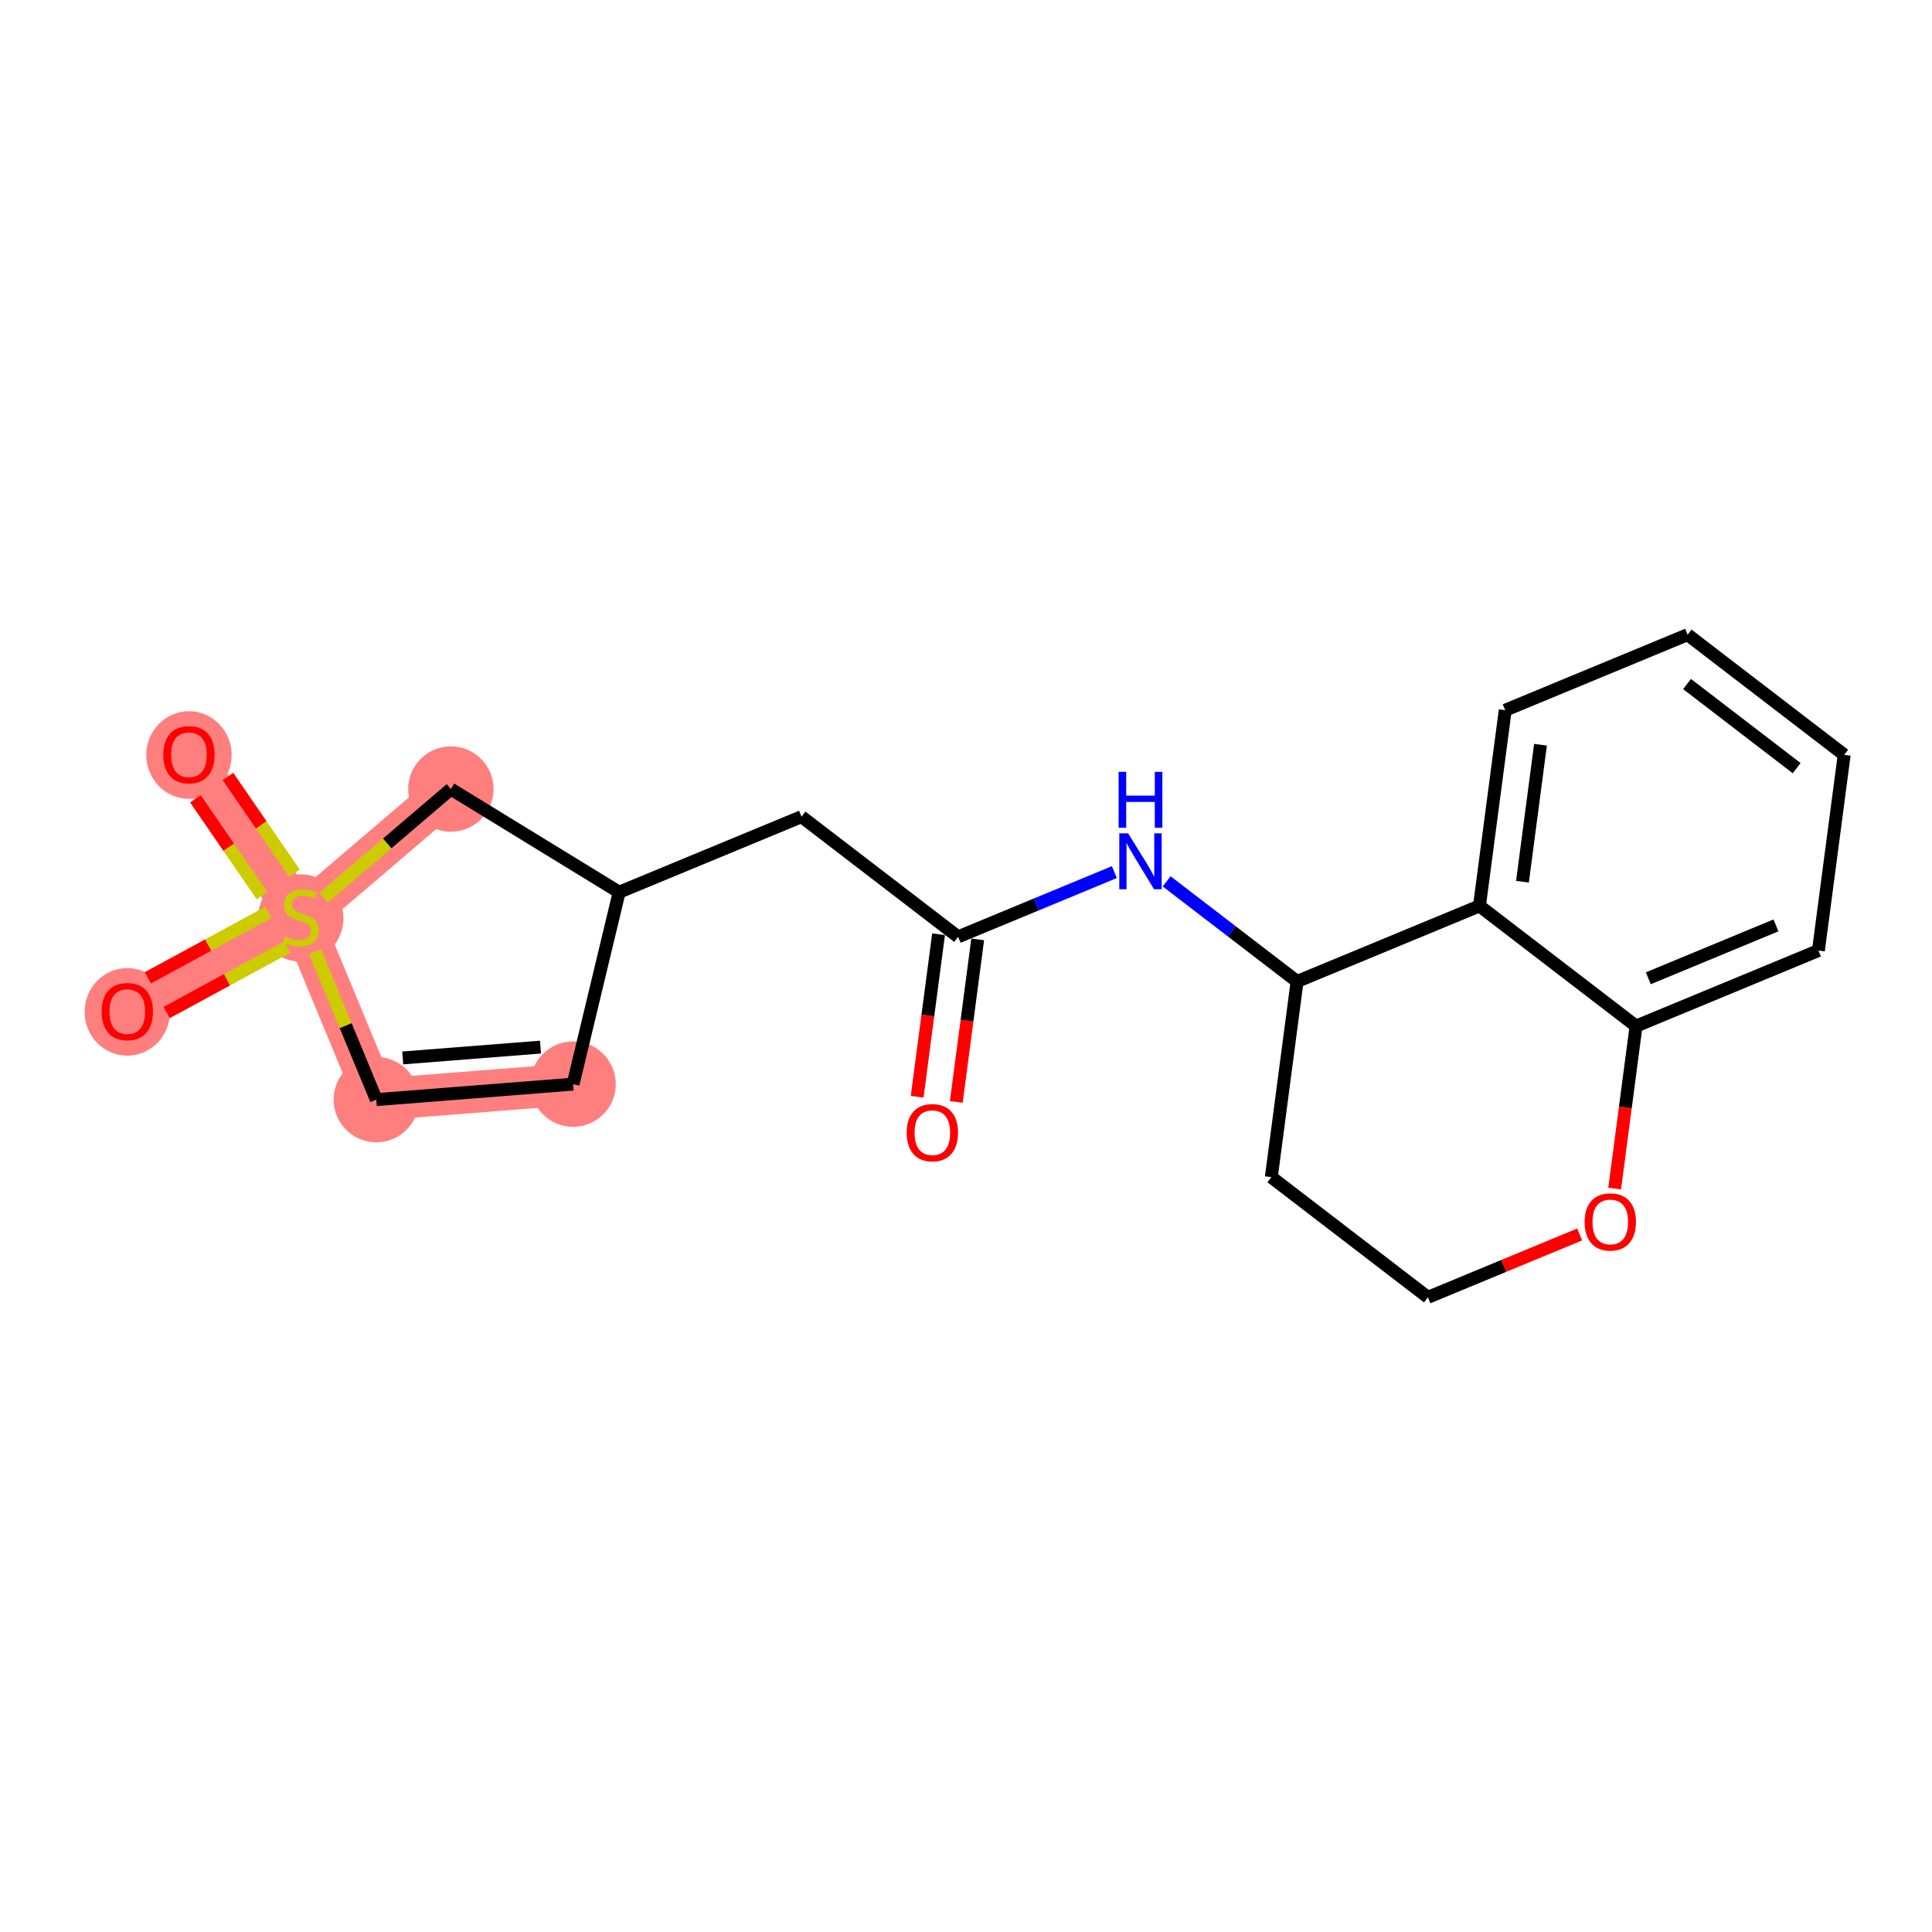 <?xml version='1.0' encoding='iso-8859-1'?>
<svg version='1.1' baseProfile='full'
              xmlns='http://www.w3.org/2000/svg'
                      xmlns:rdkit='http://www.rdkit.org/xml'
                      xmlns:xlink='http://www.w3.org/1999/xlink'
                  xml:space='preserve'
width='300px' height='300px' viewBox='0 0 300 300'>
<!-- END OF HEADER -->
<rect style='opacity:1.0;fill:#FFFFFF;stroke:none' width='300' height='300' x='0' y='0'> </rect>
<rect style='opacity:1.0;fill:#FFFFFF;stroke:none' width='300' height='300' x='0' y='0'> </rect>
<path d='M 88.988,168.343 L 58.432,170.748' style='fill:none;fill-rule:evenodd;stroke:#FF7F7F;stroke-width:6.5px;stroke-linecap:butt;stroke-linejoin:miter;stroke-opacity:1' />
<path d='M 58.432,170.748 L 46.703,142.43' style='fill:none;fill-rule:evenodd;stroke:#FF7F7F;stroke-width:6.5px;stroke-linecap:butt;stroke-linejoin:miter;stroke-opacity:1' />
<path d='M 46.703,142.43 L 19.767,157.055' style='fill:none;fill-rule:evenodd;stroke:#FF7F7F;stroke-width:6.5px;stroke-linecap:butt;stroke-linejoin:miter;stroke-opacity:1' />
<path d='M 46.703,142.43 L 29.342,117.17' style='fill:none;fill-rule:evenodd;stroke:#FF7F7F;stroke-width:6.5px;stroke-linecap:butt;stroke-linejoin:miter;stroke-opacity:1' />
<path d='M 46.703,142.43 L 70.01,122.525' style='fill:none;fill-rule:evenodd;stroke:#FF7F7F;stroke-width:6.5px;stroke-linecap:butt;stroke-linejoin:miter;stroke-opacity:1' />
<ellipse cx='88.988' cy='168.343' rx='6.13' ry='6.13'  style='fill:#FF7F7F;fill-rule:evenodd;stroke:#FF7F7F;stroke-width:1.0px;stroke-linecap:butt;stroke-linejoin:miter;stroke-opacity:1' />
<ellipse cx='58.432' cy='170.748' rx='6.13' ry='6.13'  style='fill:#FF7F7F;fill-rule:evenodd;stroke:#FF7F7F;stroke-width:1.0px;stroke-linecap:butt;stroke-linejoin:miter;stroke-opacity:1' />
<ellipse cx='46.703' cy='142.547' rx='6.13' ry='6.285'  style='fill:#FF7F7F;fill-rule:evenodd;stroke:#FF7F7F;stroke-width:1.0px;stroke-linecap:butt;stroke-linejoin:miter;stroke-opacity:1' />
<ellipse cx='19.767' cy='157.123' rx='6.13' ry='6.303'  style='fill:#FF7F7F;fill-rule:evenodd;stroke:#FF7F7F;stroke-width:1.0px;stroke-linecap:butt;stroke-linejoin:miter;stroke-opacity:1' />
<ellipse cx='29.342' cy='117.238' rx='6.13' ry='6.303'  style='fill:#FF7F7F;fill-rule:evenodd;stroke:#FF7F7F;stroke-width:1.0px;stroke-linecap:butt;stroke-linejoin:miter;stroke-opacity:1' />
<ellipse cx='70.01' cy='122.525' rx='6.13' ry='6.13'  style='fill:#FF7F7F;fill-rule:evenodd;stroke:#FF7F7F;stroke-width:1.0px;stroke-linecap:butt;stroke-linejoin:miter;stroke-opacity:1' />
<path class='bond-0 atom-0 atom-1' d='M 148.494,171.103 L 150.155,158.486' style='fill:none;fill-rule:evenodd;stroke:#FF0000;stroke-width:2.0px;stroke-linecap:butt;stroke-linejoin:miter;stroke-opacity:1' />
<path class='bond-0 atom-0 atom-1' d='M 150.155,158.486 L 151.816,145.87' style='fill:none;fill-rule:evenodd;stroke:#000000;stroke-width:2.0px;stroke-linecap:butt;stroke-linejoin:miter;stroke-opacity:1' />
<path class='bond-0 atom-0 atom-1' d='M 142.416,170.302 L 144.077,157.686' style='fill:none;fill-rule:evenodd;stroke:#FF0000;stroke-width:2.0px;stroke-linecap:butt;stroke-linejoin:miter;stroke-opacity:1' />
<path class='bond-0 atom-0 atom-1' d='M 144.077,157.686 L 145.739,145.07' style='fill:none;fill-rule:evenodd;stroke:#000000;stroke-width:2.0px;stroke-linecap:butt;stroke-linejoin:miter;stroke-opacity:1' />
<path class='bond-1 atom-1 atom-2' d='M 148.777,145.47 L 124.461,126.811' style='fill:none;fill-rule:evenodd;stroke:#000000;stroke-width:2.0px;stroke-linecap:butt;stroke-linejoin:miter;stroke-opacity:1' />
<path class='bond-9 atom-1 atom-10' d='M 148.777,145.47 L 160.907,140.446' style='fill:none;fill-rule:evenodd;stroke:#000000;stroke-width:2.0px;stroke-linecap:butt;stroke-linejoin:miter;stroke-opacity:1' />
<path class='bond-9 atom-1 atom-10' d='M 160.907,140.446 L 173.037,135.421' style='fill:none;fill-rule:evenodd;stroke:#0000FF;stroke-width:2.0px;stroke-linecap:butt;stroke-linejoin:miter;stroke-opacity:1' />
<path class='bond-2 atom-2 atom-3' d='M 124.461,126.811 L 96.143,138.54' style='fill:none;fill-rule:evenodd;stroke:#000000;stroke-width:2.0px;stroke-linecap:butt;stroke-linejoin:miter;stroke-opacity:1' />
<path class='bond-3 atom-3 atom-4' d='M 96.143,138.54 L 88.988,168.343' style='fill:none;fill-rule:evenodd;stroke:#000000;stroke-width:2.0px;stroke-linecap:butt;stroke-linejoin:miter;stroke-opacity:1' />
<path class='bond-20 atom-9 atom-3' d='M 70.01,122.525 L 96.143,138.54' style='fill:none;fill-rule:evenodd;stroke:#000000;stroke-width:2.0px;stroke-linecap:butt;stroke-linejoin:miter;stroke-opacity:1' />
<path class='bond-4 atom-4 atom-5' d='M 88.988,168.343 L 58.432,170.748' style='fill:none;fill-rule:evenodd;stroke:#000000;stroke-width:2.0px;stroke-linecap:butt;stroke-linejoin:miter;stroke-opacity:1' />
<path class='bond-4 atom-4 atom-5' d='M 83.924,162.593 L 62.534,164.276' style='fill:none;fill-rule:evenodd;stroke:#000000;stroke-width:2.0px;stroke-linecap:butt;stroke-linejoin:miter;stroke-opacity:1' />
<path class='bond-5 atom-5 atom-6' d='M 58.432,170.748 L 53.671,159.252' style='fill:none;fill-rule:evenodd;stroke:#000000;stroke-width:2.0px;stroke-linecap:butt;stroke-linejoin:miter;stroke-opacity:1' />
<path class='bond-5 atom-5 atom-6' d='M 53.671,159.252 L 48.909,147.757' style='fill:none;fill-rule:evenodd;stroke:#CCCC00;stroke-width:2.0px;stroke-linecap:butt;stroke-linejoin:miter;stroke-opacity:1' />
<path class='bond-6 atom-6 atom-7' d='M 41.691,141.664 L 32.322,146.75' style='fill:none;fill-rule:evenodd;stroke:#CCCC00;stroke-width:2.0px;stroke-linecap:butt;stroke-linejoin:miter;stroke-opacity:1' />
<path class='bond-6 atom-6 atom-7' d='M 32.322,146.75 L 22.954,151.837' style='fill:none;fill-rule:evenodd;stroke:#FF0000;stroke-width:2.0px;stroke-linecap:butt;stroke-linejoin:miter;stroke-opacity:1' />
<path class='bond-6 atom-6 atom-7' d='M 44.616,147.051 L 35.247,152.138' style='fill:none;fill-rule:evenodd;stroke:#CCCC00;stroke-width:2.0px;stroke-linecap:butt;stroke-linejoin:miter;stroke-opacity:1' />
<path class='bond-6 atom-6 atom-7' d='M 35.247,152.138 L 25.879,157.224' style='fill:none;fill-rule:evenodd;stroke:#FF0000;stroke-width:2.0px;stroke-linecap:butt;stroke-linejoin:miter;stroke-opacity:1' />
<path class='bond-7 atom-6 atom-8' d='M 45.728,135.6 L 40.563,128.085' style='fill:none;fill-rule:evenodd;stroke:#CCCC00;stroke-width:2.0px;stroke-linecap:butt;stroke-linejoin:miter;stroke-opacity:1' />
<path class='bond-7 atom-6 atom-8' d='M 40.563,128.085 L 35.398,120.57' style='fill:none;fill-rule:evenodd;stroke:#FF0000;stroke-width:2.0px;stroke-linecap:butt;stroke-linejoin:miter;stroke-opacity:1' />
<path class='bond-7 atom-6 atom-8' d='M 40.676,139.072 L 35.511,131.557' style='fill:none;fill-rule:evenodd;stroke:#CCCC00;stroke-width:2.0px;stroke-linecap:butt;stroke-linejoin:miter;stroke-opacity:1' />
<path class='bond-7 atom-6 atom-8' d='M 35.511,131.557 L 30.346,124.042' style='fill:none;fill-rule:evenodd;stroke:#FF0000;stroke-width:2.0px;stroke-linecap:butt;stroke-linejoin:miter;stroke-opacity:1' />
<path class='bond-8 atom-6 atom-9' d='M 50.252,139.399 L 60.131,130.962' style='fill:none;fill-rule:evenodd;stroke:#CCCC00;stroke-width:2.0px;stroke-linecap:butt;stroke-linejoin:miter;stroke-opacity:1' />
<path class='bond-8 atom-6 atom-9' d='M 60.131,130.962 L 70.01,122.525' style='fill:none;fill-rule:evenodd;stroke:#000000;stroke-width:2.0px;stroke-linecap:butt;stroke-linejoin:miter;stroke-opacity:1' />
<path class='bond-10 atom-10 atom-11' d='M 181.153,136.854 L 191.282,144.627' style='fill:none;fill-rule:evenodd;stroke:#0000FF;stroke-width:2.0px;stroke-linecap:butt;stroke-linejoin:miter;stroke-opacity:1' />
<path class='bond-10 atom-10 atom-11' d='M 191.282,144.627 L 201.411,152.4' style='fill:none;fill-rule:evenodd;stroke:#000000;stroke-width:2.0px;stroke-linecap:butt;stroke-linejoin:miter;stroke-opacity:1' />
<path class='bond-11 atom-11 atom-12' d='M 201.411,152.4 L 197.41,182.788' style='fill:none;fill-rule:evenodd;stroke:#000000;stroke-width:2.0px;stroke-linecap:butt;stroke-linejoin:miter;stroke-opacity:1' />
<path class='bond-21 atom-20 atom-11' d='M 229.729,140.67 L 201.411,152.4' style='fill:none;fill-rule:evenodd;stroke:#000000;stroke-width:2.0px;stroke-linecap:butt;stroke-linejoin:miter;stroke-opacity:1' />
<path class='bond-12 atom-12 atom-13' d='M 197.41,182.788 L 221.727,201.447' style='fill:none;fill-rule:evenodd;stroke:#000000;stroke-width:2.0px;stroke-linecap:butt;stroke-linejoin:miter;stroke-opacity:1' />
<path class='bond-13 atom-13 atom-14' d='M 221.727,201.447 L 233.51,196.566' style='fill:none;fill-rule:evenodd;stroke:#000000;stroke-width:2.0px;stroke-linecap:butt;stroke-linejoin:miter;stroke-opacity:1' />
<path class='bond-13 atom-13 atom-14' d='M 233.51,196.566 L 245.293,191.686' style='fill:none;fill-rule:evenodd;stroke:#FF0000;stroke-width:2.0px;stroke-linecap:butt;stroke-linejoin:miter;stroke-opacity:1' />
<path class='bond-14 atom-14 atom-15' d='M 250.723,184.562 L 252.384,171.946' style='fill:none;fill-rule:evenodd;stroke:#FF0000;stroke-width:2.0px;stroke-linecap:butt;stroke-linejoin:miter;stroke-opacity:1' />
<path class='bond-14 atom-14 atom-15' d='M 252.384,171.946 L 254.045,159.33' style='fill:none;fill-rule:evenodd;stroke:#000000;stroke-width:2.0px;stroke-linecap:butt;stroke-linejoin:miter;stroke-opacity:1' />
<path class='bond-15 atom-15 atom-16' d='M 254.045,159.33 L 282.363,147.6' style='fill:none;fill-rule:evenodd;stroke:#000000;stroke-width:2.0px;stroke-linecap:butt;stroke-linejoin:miter;stroke-opacity:1' />
<path class='bond-15 atom-15 atom-16' d='M 255.947,151.907 L 275.769,143.696' style='fill:none;fill-rule:evenodd;stroke:#000000;stroke-width:2.0px;stroke-linecap:butt;stroke-linejoin:miter;stroke-opacity:1' />
<path class='bond-22 atom-20 atom-15' d='M 229.729,140.67 L 254.045,159.33' style='fill:none;fill-rule:evenodd;stroke:#000000;stroke-width:2.0px;stroke-linecap:butt;stroke-linejoin:miter;stroke-opacity:1' />
<path class='bond-16 atom-16 atom-17' d='M 282.363,147.6 L 286.364,117.212' style='fill:none;fill-rule:evenodd;stroke:#000000;stroke-width:2.0px;stroke-linecap:butt;stroke-linejoin:miter;stroke-opacity:1' />
<path class='bond-17 atom-17 atom-18' d='M 286.364,117.212 L 262.047,98.553' style='fill:none;fill-rule:evenodd;stroke:#000000;stroke-width:2.0px;stroke-linecap:butt;stroke-linejoin:miter;stroke-opacity:1' />
<path class='bond-17 atom-17 atom-18' d='M 278.984,119.277 L 261.963,106.215' style='fill:none;fill-rule:evenodd;stroke:#000000;stroke-width:2.0px;stroke-linecap:butt;stroke-linejoin:miter;stroke-opacity:1' />
<path class='bond-18 atom-18 atom-19' d='M 262.047,98.553 L 233.73,110.282' style='fill:none;fill-rule:evenodd;stroke:#000000;stroke-width:2.0px;stroke-linecap:butt;stroke-linejoin:miter;stroke-opacity:1' />
<path class='bond-19 atom-19 atom-20' d='M 233.73,110.282 L 229.729,140.67' style='fill:none;fill-rule:evenodd;stroke:#000000;stroke-width:2.0px;stroke-linecap:butt;stroke-linejoin:miter;stroke-opacity:1' />
<path class='bond-19 atom-19 atom-20' d='M 239.207,115.641 L 236.407,136.912' style='fill:none;fill-rule:evenodd;stroke:#000000;stroke-width:2.0px;stroke-linecap:butt;stroke-linejoin:miter;stroke-opacity:1' />
<path  class='atom-0' d='M 140.792 175.882
Q 140.792 173.798, 141.822 172.633
Q 142.851 171.469, 144.776 171.469
Q 146.701 171.469, 147.731 172.633
Q 148.761 173.798, 148.761 175.882
Q 148.761 177.991, 147.719 179.193
Q 146.677 180.382, 144.776 180.382
Q 142.864 180.382, 141.822 179.193
Q 140.792 178.003, 140.792 175.882
M 144.776 179.401
Q 146.1 179.401, 146.812 178.518
Q 147.535 177.623, 147.535 175.882
Q 147.535 174.178, 146.812 173.32
Q 146.1 172.45, 144.776 172.45
Q 143.452 172.45, 142.729 173.308
Q 142.018 174.166, 142.018 175.882
Q 142.018 177.636, 142.729 178.518
Q 143.452 179.401, 144.776 179.401
' fill='#FF0000'/>
<path  class='atom-6' d='M 44.251 145.409
Q 44.349 145.446, 44.753 145.618
Q 45.158 145.79, 45.599 145.9
Q 46.053 145.998, 46.494 145.998
Q 47.316 145.998, 47.794 145.606
Q 48.272 145.201, 48.272 144.502
Q 48.272 144.024, 48.027 143.73
Q 47.794 143.436, 47.426 143.276
Q 47.058 143.117, 46.445 142.933
Q 45.673 142.7, 45.207 142.479
Q 44.753 142.259, 44.422 141.793
Q 44.104 141.327, 44.104 140.542
Q 44.104 139.451, 44.839 138.777
Q 45.587 138.102, 47.058 138.102
Q 48.064 138.102, 49.204 138.581
L 48.922 139.525
Q 47.88 139.095, 47.095 139.095
Q 46.249 139.095, 45.783 139.451
Q 45.317 139.794, 45.33 140.395
Q 45.33 140.861, 45.563 141.143
Q 45.808 141.425, 46.151 141.584
Q 46.507 141.744, 47.095 141.928
Q 47.88 142.173, 48.346 142.418
Q 48.812 142.663, 49.142 143.166
Q 49.486 143.656, 49.486 144.502
Q 49.486 145.704, 48.677 146.353
Q 47.88 146.991, 46.543 146.991
Q 45.771 146.991, 45.182 146.819
Q 44.606 146.66, 43.92 146.378
L 44.251 145.409
' fill='#CCCC00'/>
<path  class='atom-7' d='M 15.782 157.08
Q 15.782 154.995, 16.812 153.831
Q 17.842 152.666, 19.767 152.666
Q 21.691 152.666, 22.721 153.831
Q 23.751 154.995, 23.751 157.08
Q 23.751 159.188, 22.709 160.39
Q 21.667 161.579, 19.767 161.579
Q 17.854 161.579, 16.812 160.39
Q 15.782 159.201, 15.782 157.08
M 19.767 160.598
Q 21.091 160.598, 21.802 159.716
Q 22.525 158.821, 22.525 157.08
Q 22.525 155.375, 21.802 154.517
Q 21.091 153.647, 19.767 153.647
Q 18.442 153.647, 17.719 154.505
Q 17.008 155.363, 17.008 157.08
Q 17.008 158.833, 17.719 159.716
Q 18.442 160.598, 19.767 160.598
' fill='#FF0000'/>
<path  class='atom-8' d='M 25.358 117.195
Q 25.358 115.11, 26.388 113.946
Q 27.418 112.781, 29.342 112.781
Q 31.267 112.781, 32.297 113.946
Q 33.327 115.11, 33.327 117.195
Q 33.327 119.303, 32.285 120.505
Q 31.243 121.694, 29.342 121.694
Q 27.43 121.694, 26.388 120.505
Q 25.358 119.316, 25.358 117.195
M 29.342 120.713
Q 30.666 120.713, 31.378 119.831
Q 32.101 118.936, 32.101 117.195
Q 32.101 115.491, 31.378 114.632
Q 30.666 113.762, 29.342 113.762
Q 28.018 113.762, 27.295 114.62
Q 26.584 115.478, 26.584 117.195
Q 26.584 118.948, 27.295 119.831
Q 28.018 120.713, 29.342 120.713
' fill='#FF0000'/>
<path  class='atom-10' d='M 175.176 129.4
L 178.02 133.998
Q 178.302 134.452, 178.756 135.273
Q 179.21 136.094, 179.234 136.144
L 179.234 129.4
L 180.387 129.4
L 180.387 138.081
L 179.197 138.081
L 176.145 133.054
Q 175.789 132.465, 175.409 131.791
Q 175.041 131.117, 174.931 130.908
L 174.931 138.081
L 173.803 138.081
L 173.803 129.4
L 175.176 129.4
' fill='#0000FF'/>
<path  class='atom-10' d='M 173.699 119.852
L 174.876 119.852
L 174.876 123.542
L 179.314 123.542
L 179.314 119.852
L 180.491 119.852
L 180.491 128.532
L 179.314 128.532
L 179.314 124.523
L 174.876 124.523
L 174.876 128.532
L 173.699 128.532
L 173.699 119.852
' fill='#0000FF'/>
<path  class='atom-14' d='M 246.06 189.742
Q 246.06 187.658, 247.089 186.493
Q 248.119 185.329, 250.044 185.329
Q 251.969 185.329, 252.999 186.493
Q 254.029 187.658, 254.029 189.742
Q 254.029 191.851, 252.987 193.053
Q 251.944 194.242, 250.044 194.242
Q 248.132 194.242, 247.089 193.053
Q 246.06 191.863, 246.06 189.742
M 250.044 193.261
Q 251.368 193.261, 252.079 192.378
Q 252.803 191.483, 252.803 189.742
Q 252.803 188.038, 252.079 187.18
Q 251.368 186.309, 250.044 186.309
Q 248.72 186.309, 247.997 187.168
Q 247.286 188.026, 247.286 189.742
Q 247.286 191.495, 247.997 192.378
Q 248.72 193.261, 250.044 193.261
' fill='#FF0000'/>
</svg>
